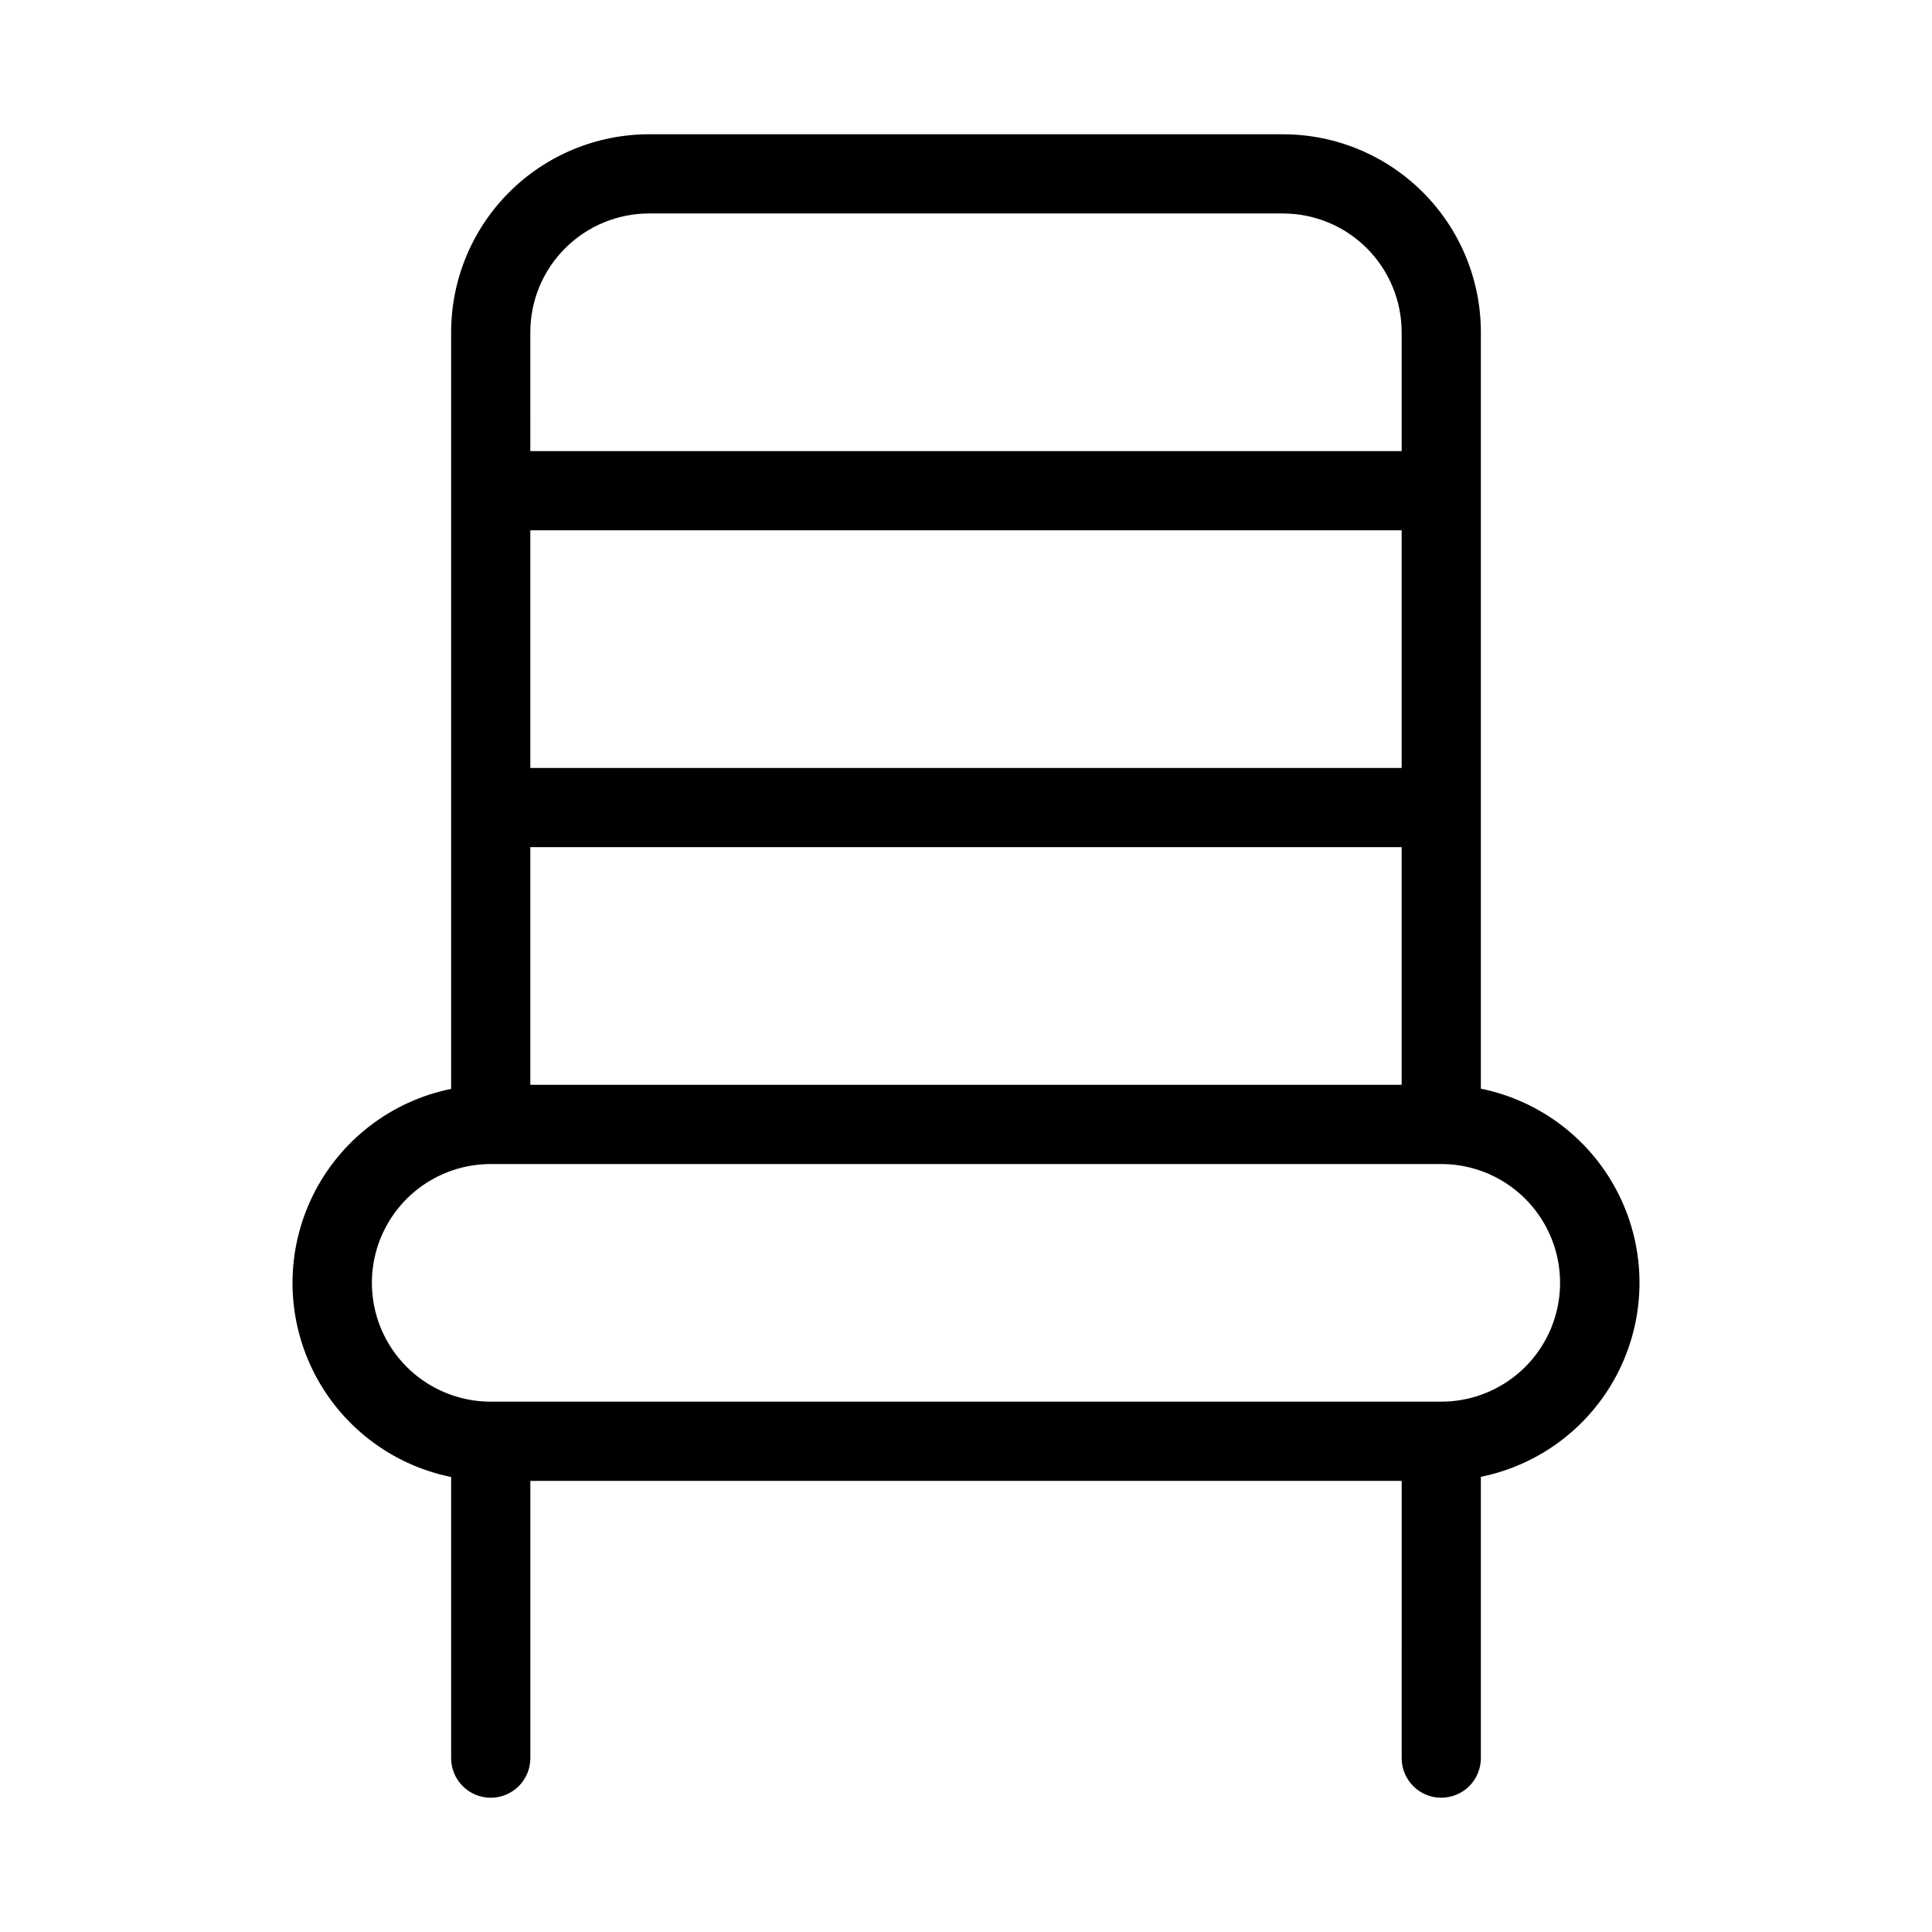 <?xml version="1.0" encoding="UTF-8"?>
<!-- Uploaded to: ICON Repo, www.iconrepo.com, Generator: ICON Repo Mixer Tools -->
<svg fill="#000000" width="800px" height="800px" version="1.1" viewBox="144 144 512 512" xmlns="http://www.w3.org/2000/svg">
 <path d="m525.95 620.41c2.785 0 5.457-1.105 7.422-3.074 1.969-1.969 3.074-4.637 3.074-7.422v-74.543c15.941-3.234 29.48-13.684 36.656-28.281 7.176-14.598 7.176-31.699 0-46.297-7.176-14.598-20.715-25.043-36.656-28.281v-200.45c0-13.918-5.527-27.27-15.371-37.109-9.84-9.844-23.188-15.371-37.109-15.371h-167.93c-13.918 0-27.27 5.527-37.109 15.371-9.844 9.84-15.371 23.191-15.371 37.109v200.5c-15.941 3.234-29.48 13.684-36.656 28.281s-7.176 31.699 0 46.297c7.176 14.598 20.715 25.043 36.656 28.281v74.5c0 5.797 4.699 10.496 10.496 10.496s10.496-4.699 10.496-10.496v-73.473h230.91l-0.004 73.473c0 2.785 1.109 5.453 3.074 7.422 1.969 1.969 4.641 3.074 7.422 3.074zm-241.41-388.35c0-8.352 3.316-16.359 9.223-22.266s13.914-9.223 22.266-9.223h167.94-0.004c8.352 0 16.363 3.316 22.266 9.223 5.906 5.906 9.223 13.914 9.223 22.266v31.488h-230.91zm0 52.48h230.91v62.977h-230.91zm0 83.969h230.91v62.977h-230.91zm-10.496 146.95v-0.004c-11.25 0-21.645-6-27.27-15.742-5.625-9.742-5.625-21.746 0-31.488 5.625-9.742 16.02-15.742 27.27-15.742h251.9c11.25 0 21.645 6 27.27 15.742 5.625 9.742 5.625 21.746 0 31.488-5.625 9.742-16.02 15.742-27.27 15.742z"/>
</svg>